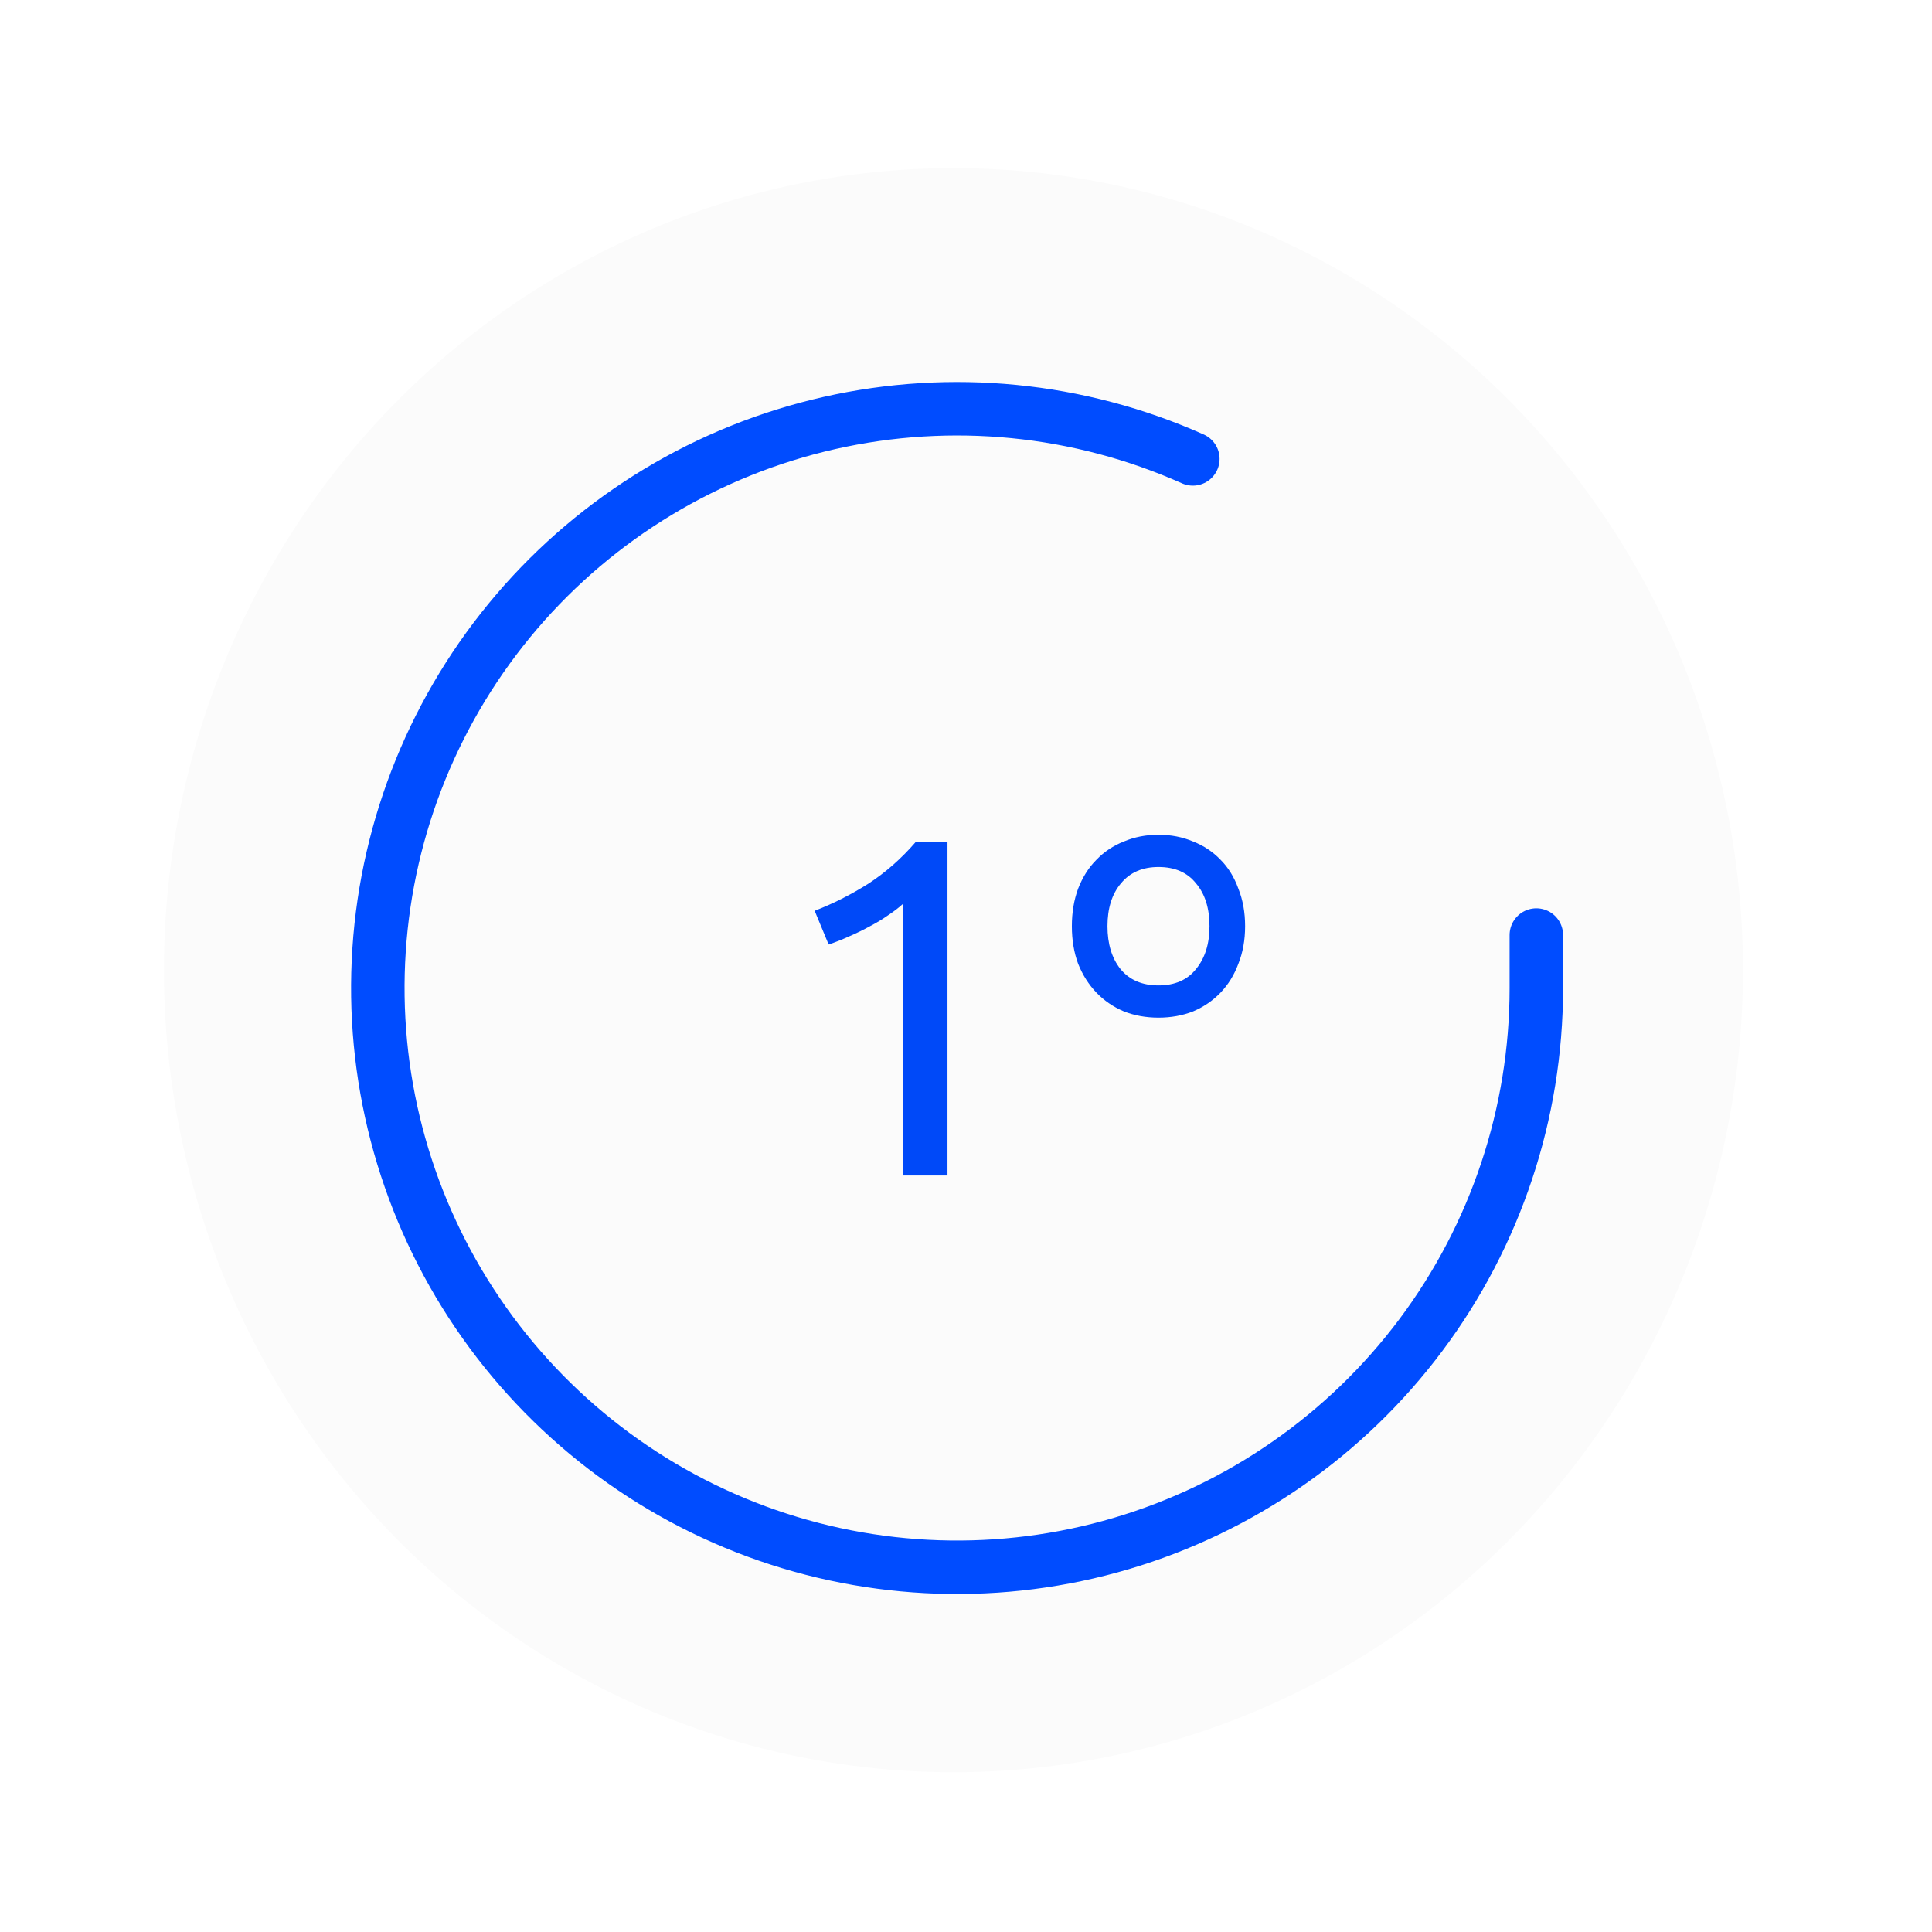 <svg xmlns="http://www.w3.org/2000/svg" xmlns:xlink="http://www.w3.org/1999/xlink" version="1.1" width="1000" height="1000" viewBox="0 0 1000 1000" xml:space="preserve">
<desc>Created with Fabric.js 3.5.0</desc>
<defs>
</defs>
<rect x="0" y="0" width="100%" height="100%" fill="#ffffff"/>
<g transform="matrix(13.838 0 0 13.838 499.997 709.737)" id="835412">
<g style="" vector-effect="non-scaling-stroke">
		<g transform="matrix(1 0 0 1 -0.469 -15)">
<ellipse style="stroke: none; stroke-width: 1; stroke-dasharray: none; stroke-linecap: butt; stroke-dashoffset: 0; stroke-linejoin: miter; stroke-miterlimit: 4; is-custom-font: none; font-file-url: none; fill: rgb(251,251,251); fill-rule: nonzero; opacity: 1;" cx="0" cy="0" rx="29.531" ry="30"/>
</g>
		<g transform="matrix(1 0 0 1 -0.333 -14.333)">
<path style="stroke: rgb(0,76,255); stroke-width: 2; stroke-dasharray: none; stroke-linecap: round; stroke-dashoffset: 0; stroke-linejoin: round; stroke-miterlimit: 4; is-custom-font: none; font-file-url: none; fill: none; fill-rule: nonzero; opacity: 1;" transform=" translate(-73.667, -59.667)" d="M 95.333 57.686 V 59.679 C 95.331 64.351 93.818 68.897 91.02 72.64 C 88.223 76.382 84.29 79.119 79.81 80.444 C 75.329 81.769 70.541 81.61 66.158 79.991 C 61.775 78.371 58.033 75.379 55.49 71.459 C 52.947 67.54 51.739 62.903 52.047 58.241 C 52.354 53.579 54.161 49.141 57.196 45.589 C 60.232 42.038 64.334 39.562 68.892 38.533 C 73.449 37.503 78.217 37.974 82.485 39.876" stroke-linecap="round"/>
</g>
		<g transform="matrix(1 0 0 1 2.39 -13.693)">
<path style="stroke: none; stroke-width: 1; stroke-dasharray: none; stroke-linecap: butt; stroke-dashoffset: 0; stroke-linejoin: miter; stroke-miterlimit: 4; is-custom-font: none; font-file-url: none; fill: rgb(0,73,248); fill-rule: nonzero; opacity: 1;" transform=" translate(-76.39, -60.307)" d="M 68.34 56.779 C 69.024 56.515 69.69 56.179 70.338 55.771 C 70.986 55.351 71.58 54.829 72.12 54.205 H 73.308 V 66.679 H 71.634 V 56.527 C 71.49 56.659 71.31 56.797 71.094 56.941 C 70.89 57.085 70.662 57.223 70.41 57.355 C 70.17 57.487 69.912 57.613 69.636 57.733 C 69.372 57.853 69.114 57.955 68.862 58.039 L 68.34 56.779 Z M 84.44 57.355 C 84.44 57.871 84.356 58.339 84.188 58.759 C 84.032 59.179 83.81 59.539 83.522 59.839 C 83.234 60.139 82.892 60.373 82.496 60.541 C 82.1 60.697 81.668 60.775 81.2 60.775 C 80.732 60.775 80.3 60.697 79.904 60.541 C 79.508 60.373 79.166 60.139 78.878 59.839 C 78.59 59.539 78.362 59.179 78.194 58.759 C 78.038 58.339 77.96 57.871 77.96 57.355 C 77.96 56.839 78.038 56.371 78.194 55.951 C 78.362 55.519 78.59 55.159 78.878 54.871 C 79.166 54.571 79.508 54.343 79.904 54.187 C 80.3 54.019 80.732 53.935 81.2 53.935 C 81.668 53.935 82.1 54.019 82.496 54.187 C 82.892 54.343 83.234 54.571 83.522 54.871 C 83.81 55.159 84.032 55.519 84.188 55.951 C 84.356 56.371 84.44 56.839 84.44 57.355 Z M 83.108 57.355 C 83.108 56.683 82.94 56.149 82.604 55.753 C 82.28 55.345 81.812 55.141 81.2 55.141 C 80.6 55.141 80.132 55.345 79.796 55.753 C 79.46 56.149 79.292 56.683 79.292 57.355 C 79.292 58.015 79.454 58.549 79.778 58.957 C 80.114 59.365 80.588 59.569 81.2 59.569 C 81.812 59.569 82.28 59.365 82.604 58.957 C 82.94 58.549 83.108 58.015 83.108 57.355 Z" stroke-linecap="round"/>
</g>
</g>
</g>
</svg>